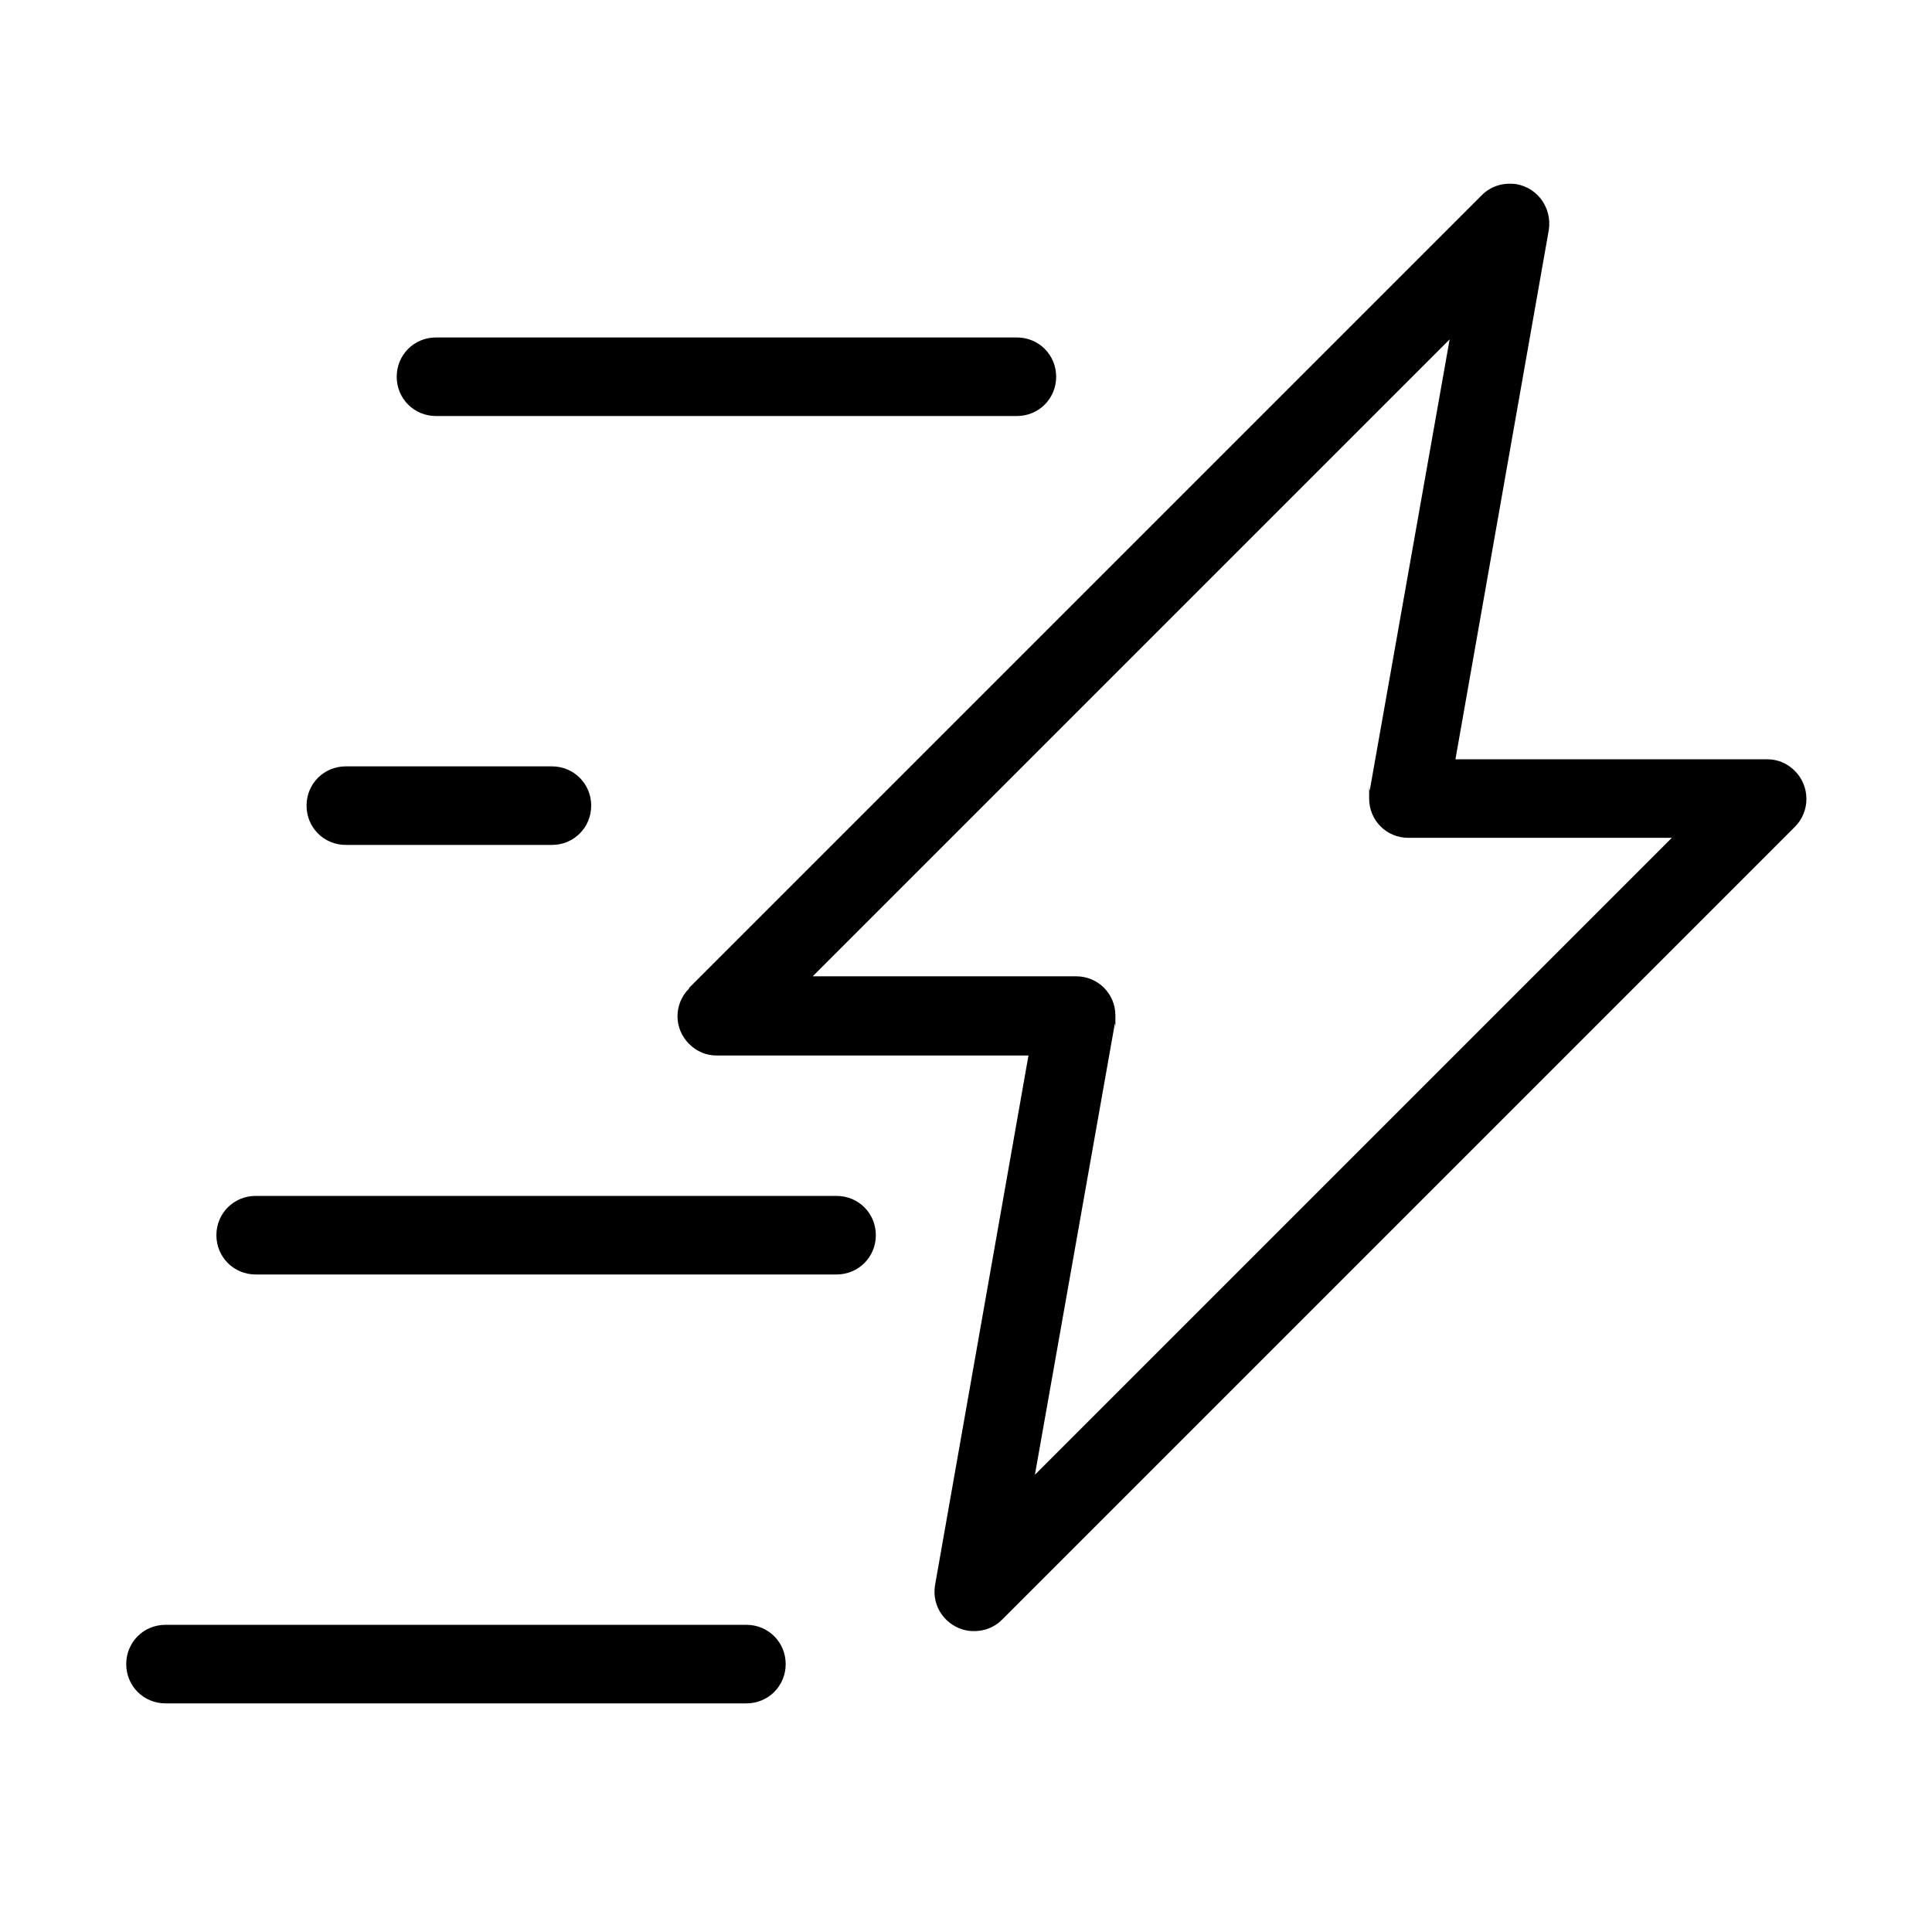 <?xml version="1.0" encoding="UTF-8"?> <svg xmlns="http://www.w3.org/2000/svg" id="Layer_1" version="1.1" viewBox="0 0 300 300"><path d="M225.1,52.7l-98.9,98.9h40.9c3.4,0,6.1,2.7,6.1,6.1s0,.9-.1,1.3l-12.4,70,98.9-98.9h-40.9c-3.4,0-6.1-2.7-6.1-6.1s0-.9.1-1.3l12.4-70ZM25.7,264.5c-3.4,0-6.1-2.7-6.1-6.1s2.7-6.1,6.1-6.1h90.2c3.4,0,6.1,2.7,6.1,6.1s-2.7,6.1-6.1,6.1H25.7ZM39.7,197.9c-3.4,0-6.1-2.7-6.1-6.1s2.7-6.1,6.1-6.1h90.2c3.4,0,6.1,2.7,6.1,6.1s-2.7,6.1-6.1,6.1H39.7ZM53.7,131.2c-3.4,0-6.1-2.7-6.1-6.1s2.7-6.1,6.1-6.1h32c3.4,0,6.1,2.7,6.1,6.1s-2.7,6.1-6.1,6.1h-32ZM67.7,64.6c-3.4,0-6.1-2.7-6.1-6.1s2.7-6.1,6.1-6.1h90.2c3.4,0,6.1,2.7,6.1,6.1s-2.7,6.1-6.1,6.1h-90.2ZM107,153.4L230.1,30.3c1.4-1.4,3.3-2,5.4-1.7,3.3.6,5.5,3.7,5,7.1l-14.5,82.2h48.4c1.6,0,3.1.6,4.3,1.8,2.4,2.4,2.4,6.3,0,8.7l-123.1,123.1c-1.4,1.4-3.3,2-5.4,1.7-3.3-.6-5.6-3.7-5-7.1l14.5-82.2h-48.4c-1.6,0-3.1-.6-4.3-1.8-2.4-2.4-2.4-6.2,0-8.6h0Z"></path></svg> 